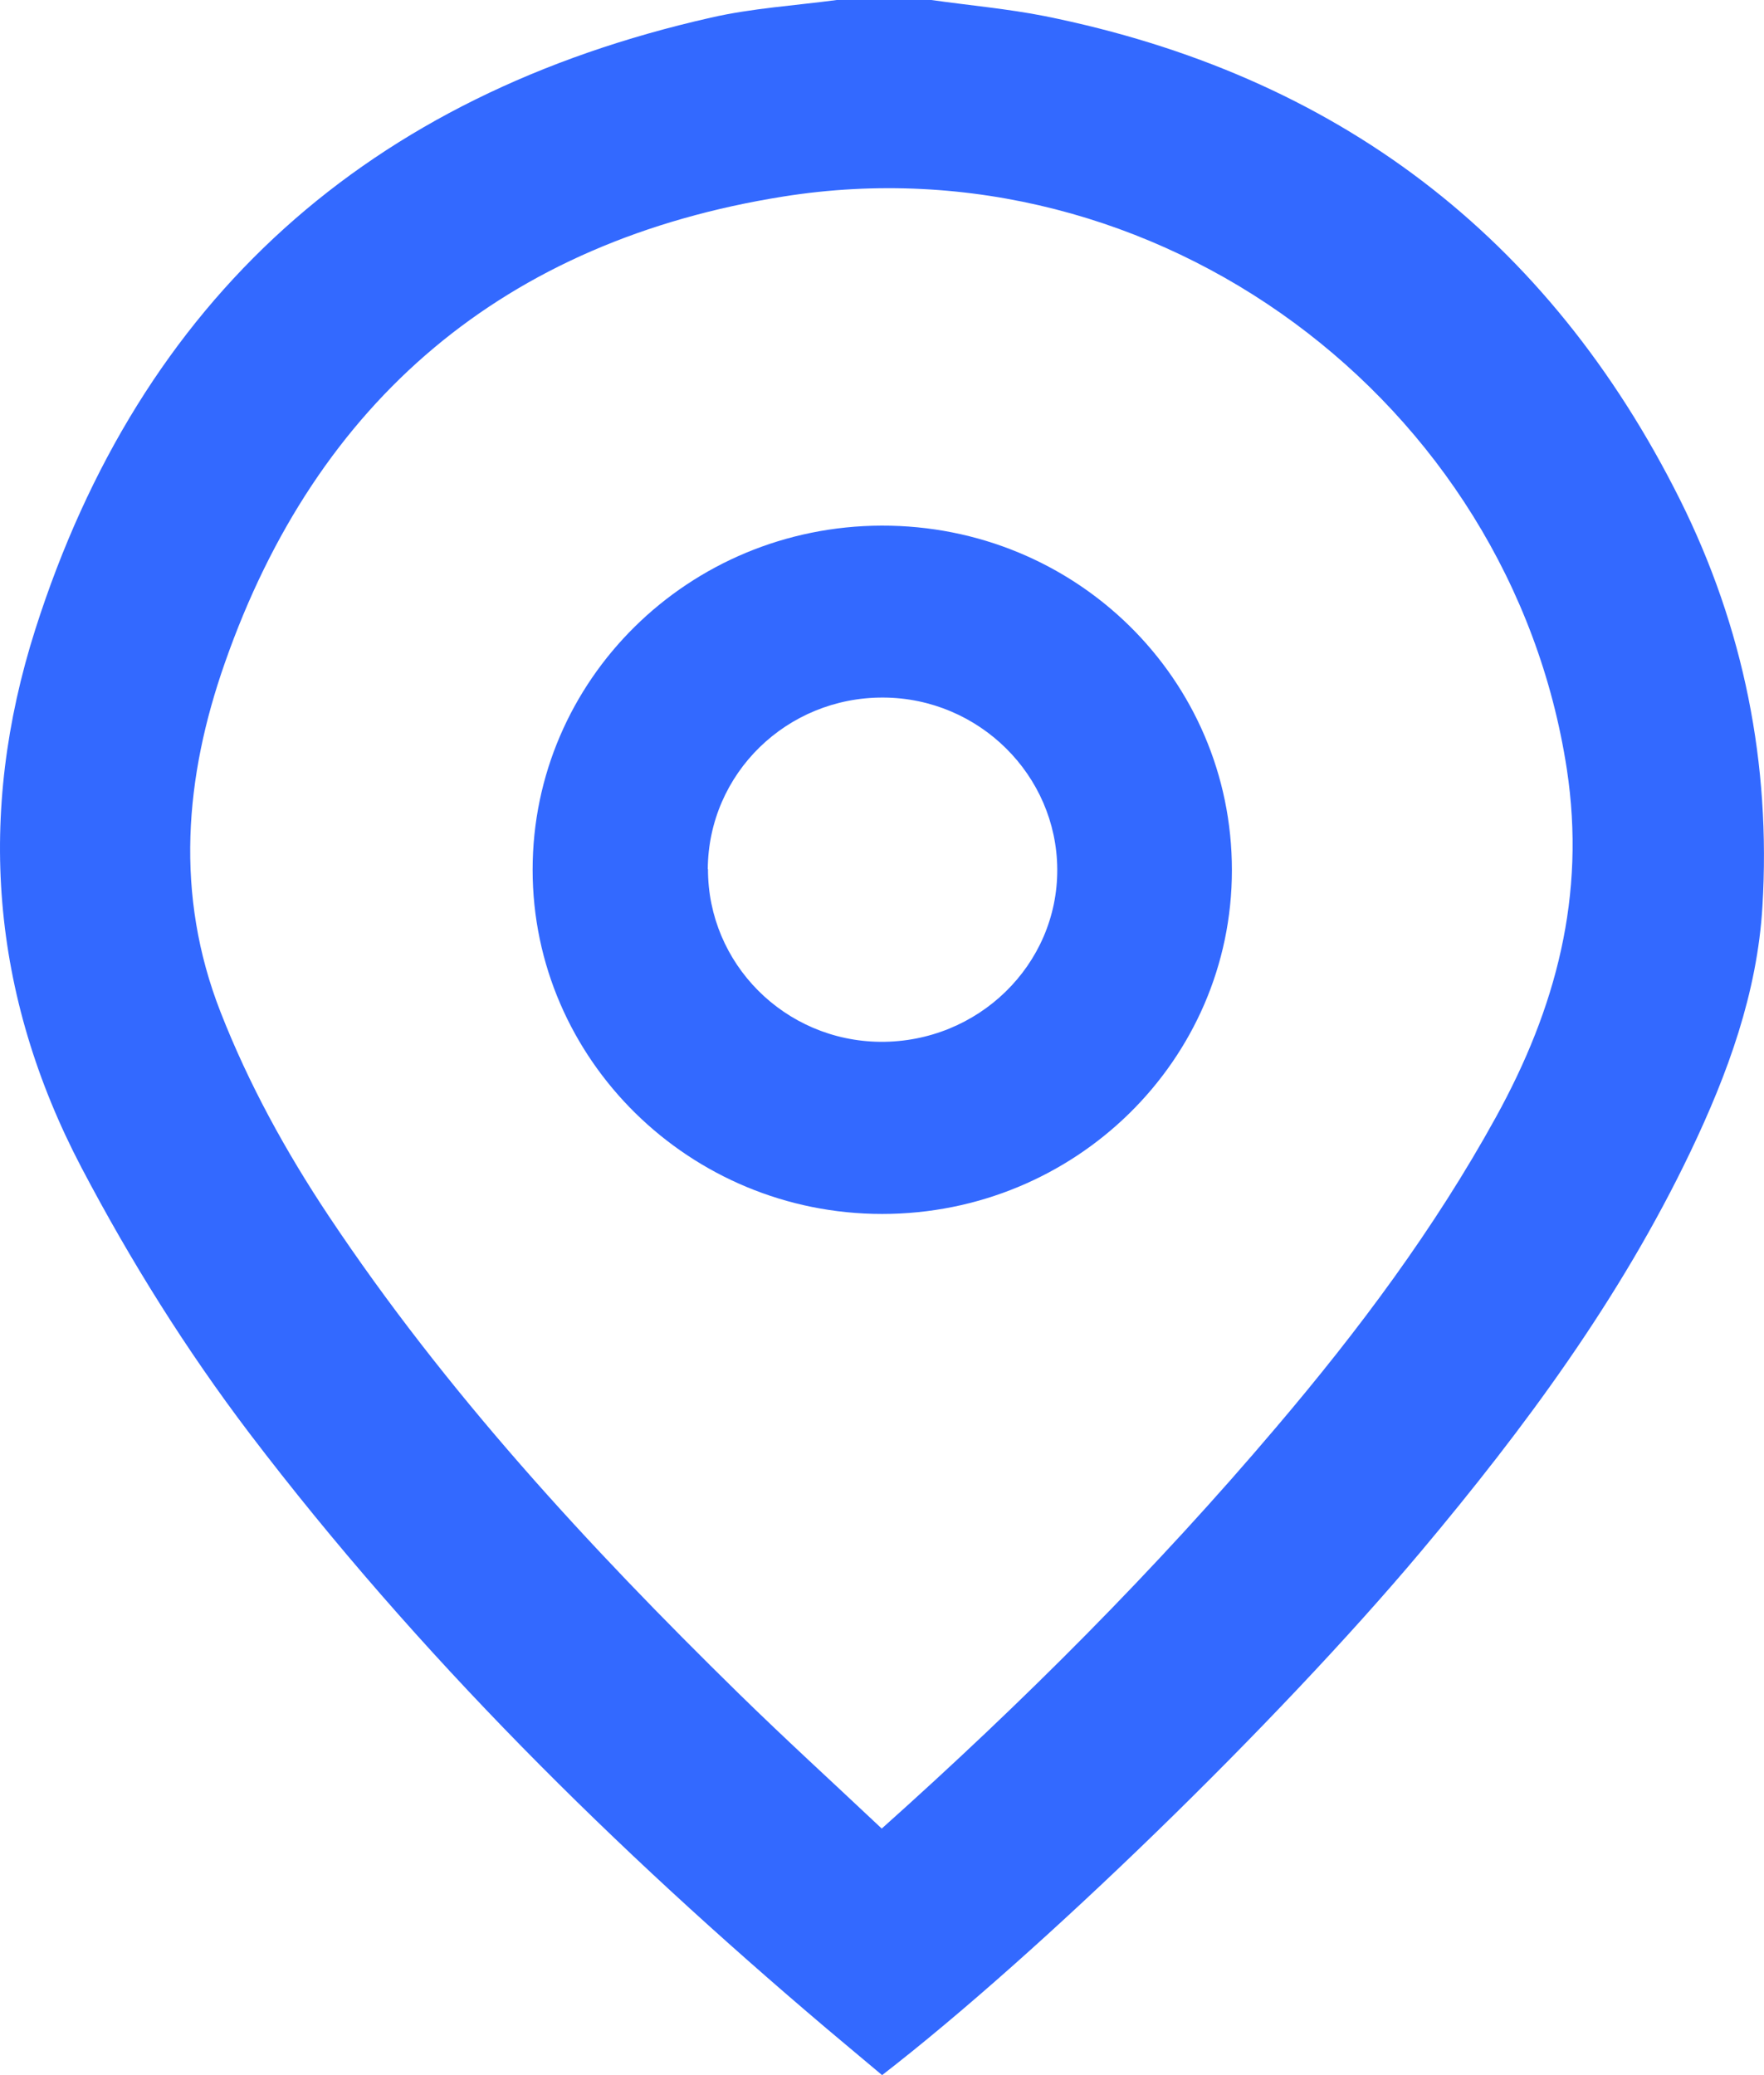 <svg width="17" height="20" viewBox="0 0 17 20" fill="none" xmlns="http://www.w3.org/2000/svg">
<path d="M8.976 0C9.34 0.052 9.707 0.084 10.067 0.155C12.883 0.721 14.925 2.282 16.191 4.817C16.805 6.049 17.067 7.363 16.985 8.735C16.935 9.571 16.651 10.348 16.291 11.101C15.617 12.512 14.693 13.764 13.689 14.959C12.311 16.599 10.012 18.832 8.501 20C8.326 19.852 8.144 19.702 7.967 19.552C5.922 17.819 4.027 15.947 2.407 13.818C1.793 13.009 1.258 12.153 0.786 11.255C-0.092 9.581 -0.225 7.842 0.34 6.067C1.356 2.88 3.548 0.917 6.851 0.17C7.248 0.079 7.66 0.054 8.064 0C8.369 0 8.674 0 8.976 0ZM8.496 17.625C9.867 16.4 11.135 15.129 12.299 13.756C13.093 12.822 13.824 11.843 14.416 10.768C14.995 9.718 15.285 8.632 15.1 7.414C14.558 3.866 11.145 1.323 7.55 1.894C4.864 2.321 3.053 3.856 2.167 6.389C1.78 7.49 1.683 8.624 2.125 9.753C2.397 10.449 2.754 11.098 3.168 11.72C4.294 13.41 5.665 14.897 7.116 16.319C7.565 16.759 8.029 17.182 8.499 17.625H8.496Z" fill="#3369FF"/>
<path d="M8.501 11.7C6.646 11.7 5.133 10.21 5.133 8.383C5.133 6.554 6.636 5.071 8.496 5.066C10.366 5.061 11.874 6.544 11.872 8.388C11.872 10.218 10.361 11.7 8.501 11.7ZM6.823 8.376C6.821 9.288 7.562 10.033 8.484 10.041C9.425 10.048 10.194 9.3 10.189 8.378C10.184 7.471 9.435 6.728 8.514 6.723C7.582 6.718 6.826 7.456 6.821 8.378L6.823 8.376Z" fill="#3369FF"/>
</svg>
